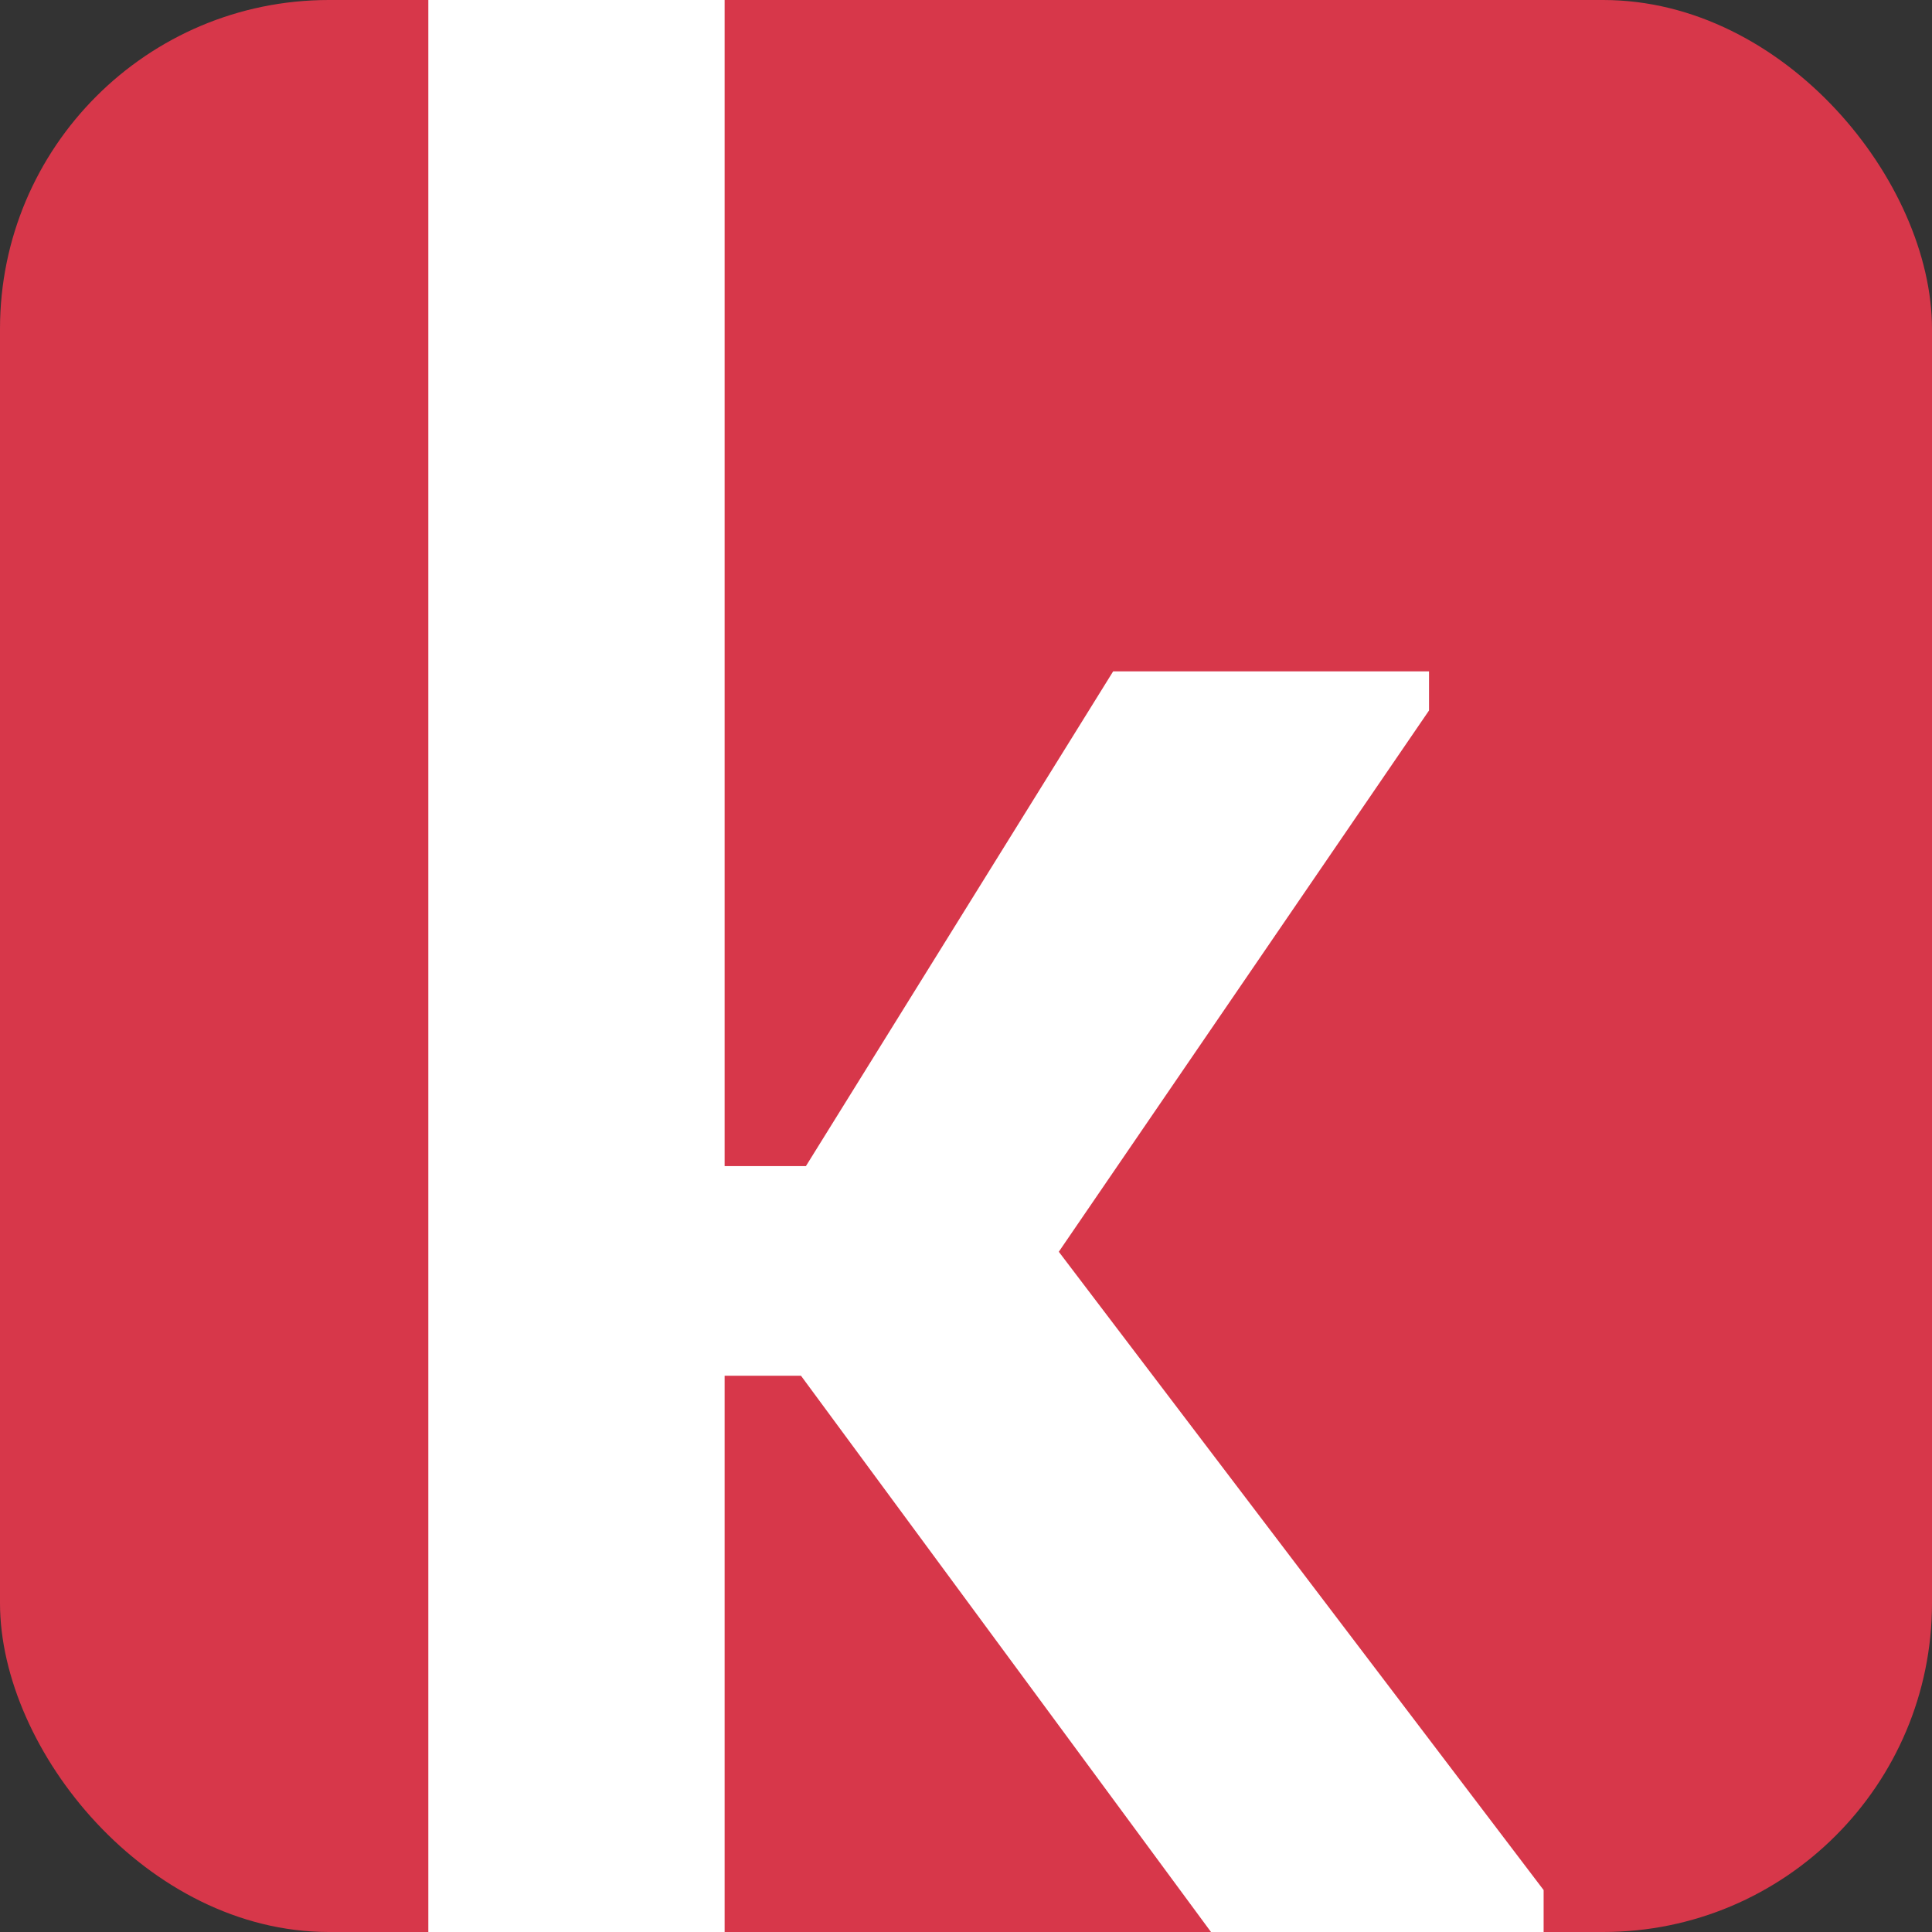 <?xml version="1.0" encoding="UTF-8"?> <svg xmlns="http://www.w3.org/2000/svg" width="47" height="47" viewBox="0 0 47 47" fill="none"><rect x="0" y="0" width="47" height="47" fill="#333333" stroke="none"/><g clip-path="url(#clip0_56_89)"><rect width="47" height="47" rx="8" fill="#D7374A"></rect><path d="M29.46 47L17.832 31.224L27.08 16.332H34.764V17.284L24.02 32.992V28.164L37.552 45.98V47H29.46ZM15.044 33.468V28.368H22.252V33.468H15.044ZM10.42 47V39.452V38.432V25.24V24.764V-0.6H17.628V24.764V25.24V47H10.42Z" fill="white"></path></g><defs><clipPath id="clip0_56_89"><rect width="47" height="47" rx="8" fill="white"></rect></clipPath></defs></svg> 